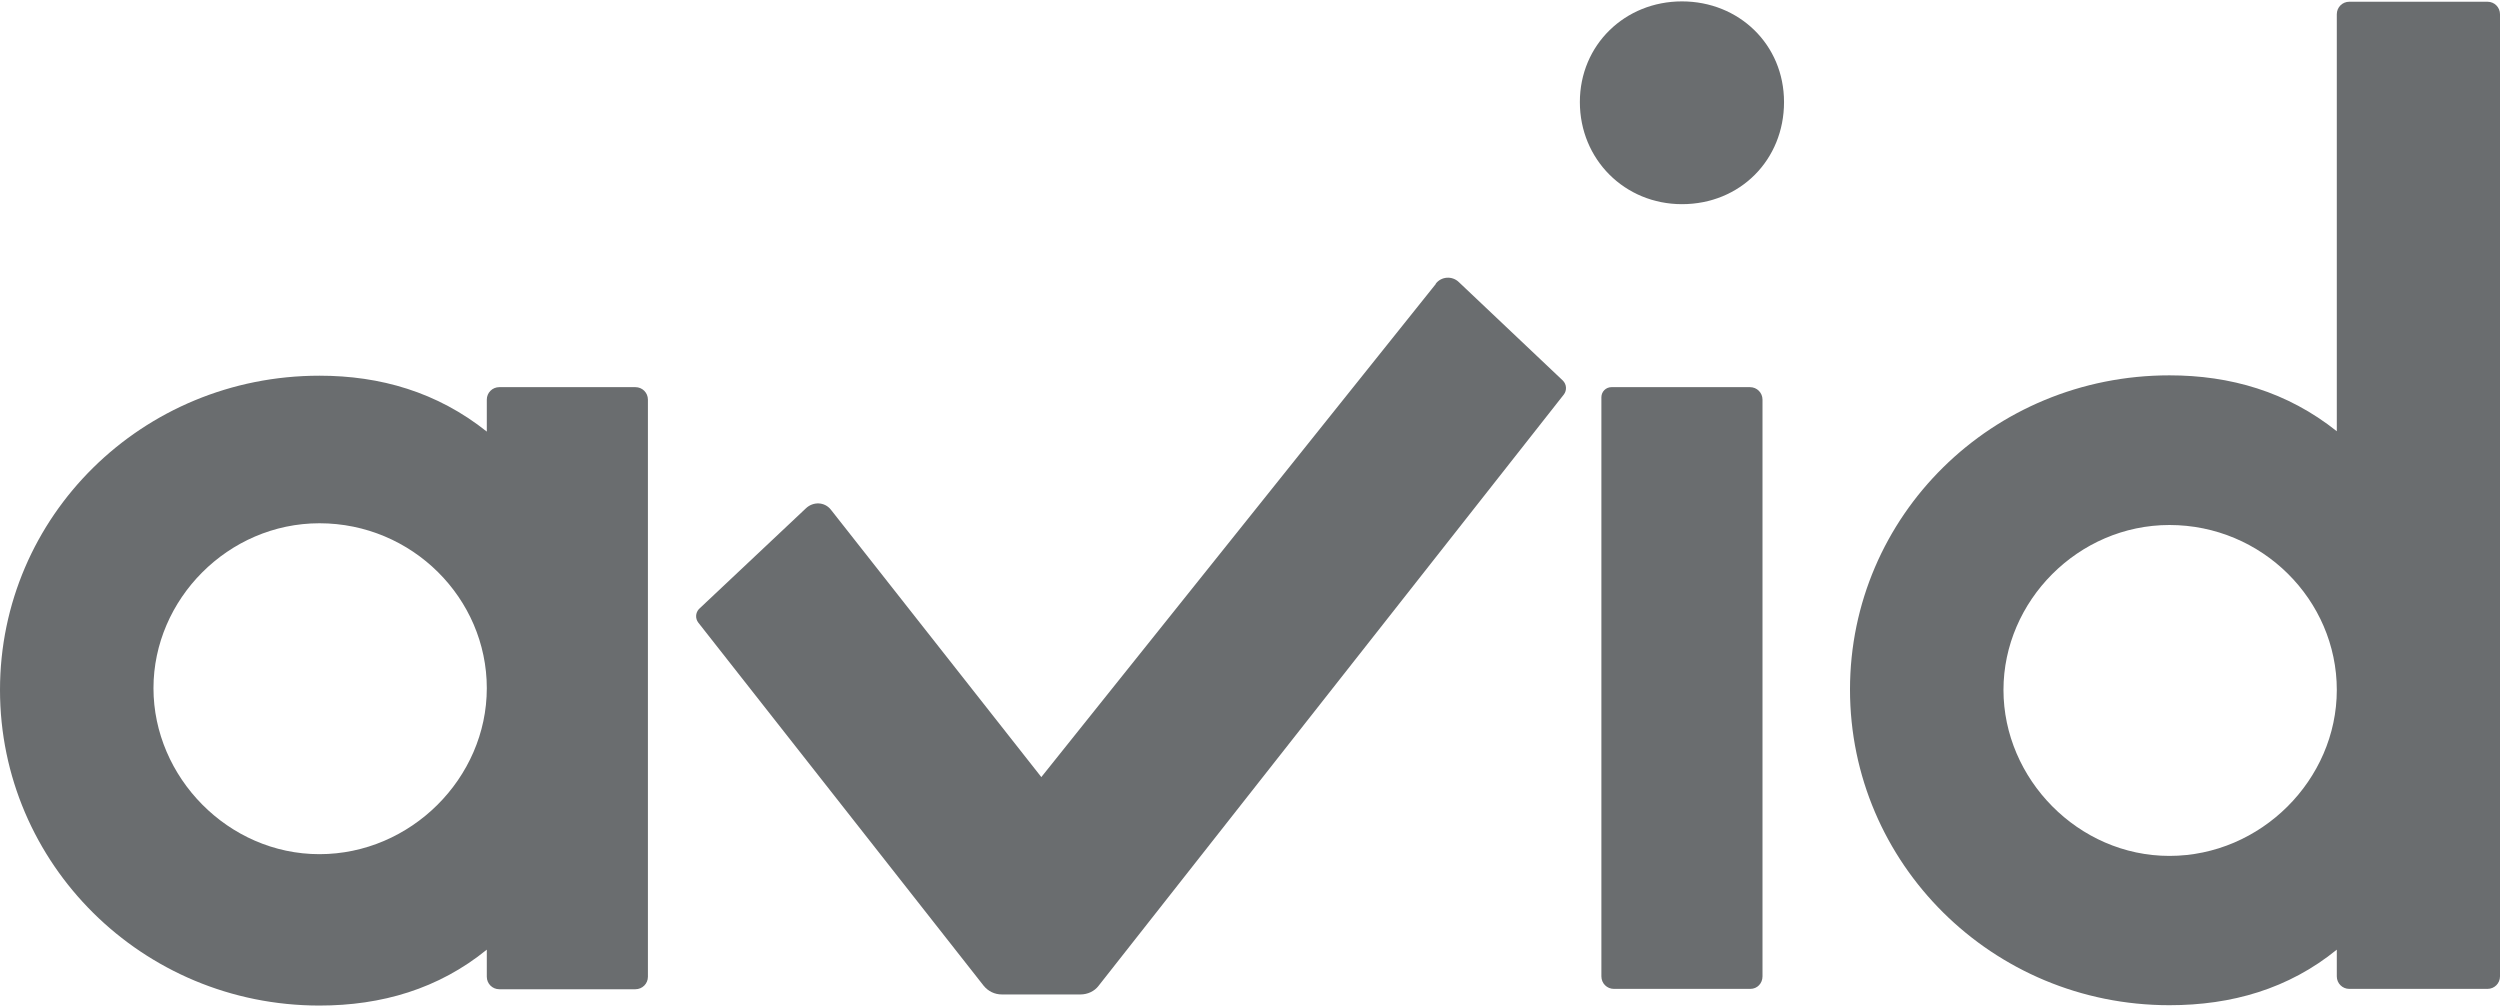 <svg xmlns="http://www.w3.org/2000/svg" id="Layer_1" version="1.1" viewBox="0 0 72 29"><defs><style> .st0 { fill: #6a6d6f; } </style></defs><path class="st0" d="M46.4,11.15h4c.2,0,.36.16.36.36v16.61c0,.2-.15.36-.35.36h-3.93c-.2,0-.36-.16-.36-.36V11.44c0-.16.13-.29.29-.29"></path><path class="st0" d="M67.3,27.35c-1.39,1.13-3.03,1.6-4.82,1.6-5.11,0-9.2-4.09-9.2-9.09s4.09-9.05,9.2-9.05c1.75,0,3.39.47,4.82,1.61V.41c0-.2.16-.36.36-.36h3.98c.2,0,.36.16.36.36v27.71c0,.2-.16.36-.36.36h-3.98c-.2,0-.36-.16-.36-.36v-.77ZM62.48,15.12c-2.63,0-4.78,2.19-4.78,4.75s2.15,4.78,4.78,4.78,4.82-2.19,4.82-4.78-2.15-4.75-4.82-4.75"></path><path class="st0" d="M48.44,5.88c-1.65,0-2.94-1.29-2.94-2.94S46.8.04,48.44.04s2.94,1.24,2.94,2.9-1.26,2.94-2.94,2.94"></path><path class="st0" d="M14.02,27.35c-1.39,1.13-3.03,1.61-4.82,1.61C4.09,28.96,0,24.87,0,19.87s4.09-9.05,9.2-9.05c1.75,0,3.39.47,4.82,1.61v-.92c0-.2.16-.36.36-.36h3.92c.2,0,.36.16.36.36v16.62c0,.2-.16.36-.36.36h-3.92c-.2,0-.36-.16-.36-.36v-.77ZM9.2,15.07c-2.63,0-4.78,2.19-4.78,4.75s2.15,4.78,4.78,4.78,4.82-2.19,4.82-4.78-2.15-4.75-4.82-4.75"></path><path class="st0" d="M41.35,8.18l-11.36,14.2-6.06-7.7c-.18-.23-.51-.24-.72-.04l-3.08,2.9c-.1.11-.11.27-.02.39l8.22,10.46c.13.16.32.25.52.25h2.27c.2,0,.4-.09.52-.25l13.4-17.03c.09-.12.08-.29-.03-.4l-3-2.84c-.19-.18-.5-.16-.66.05"></path></svg>